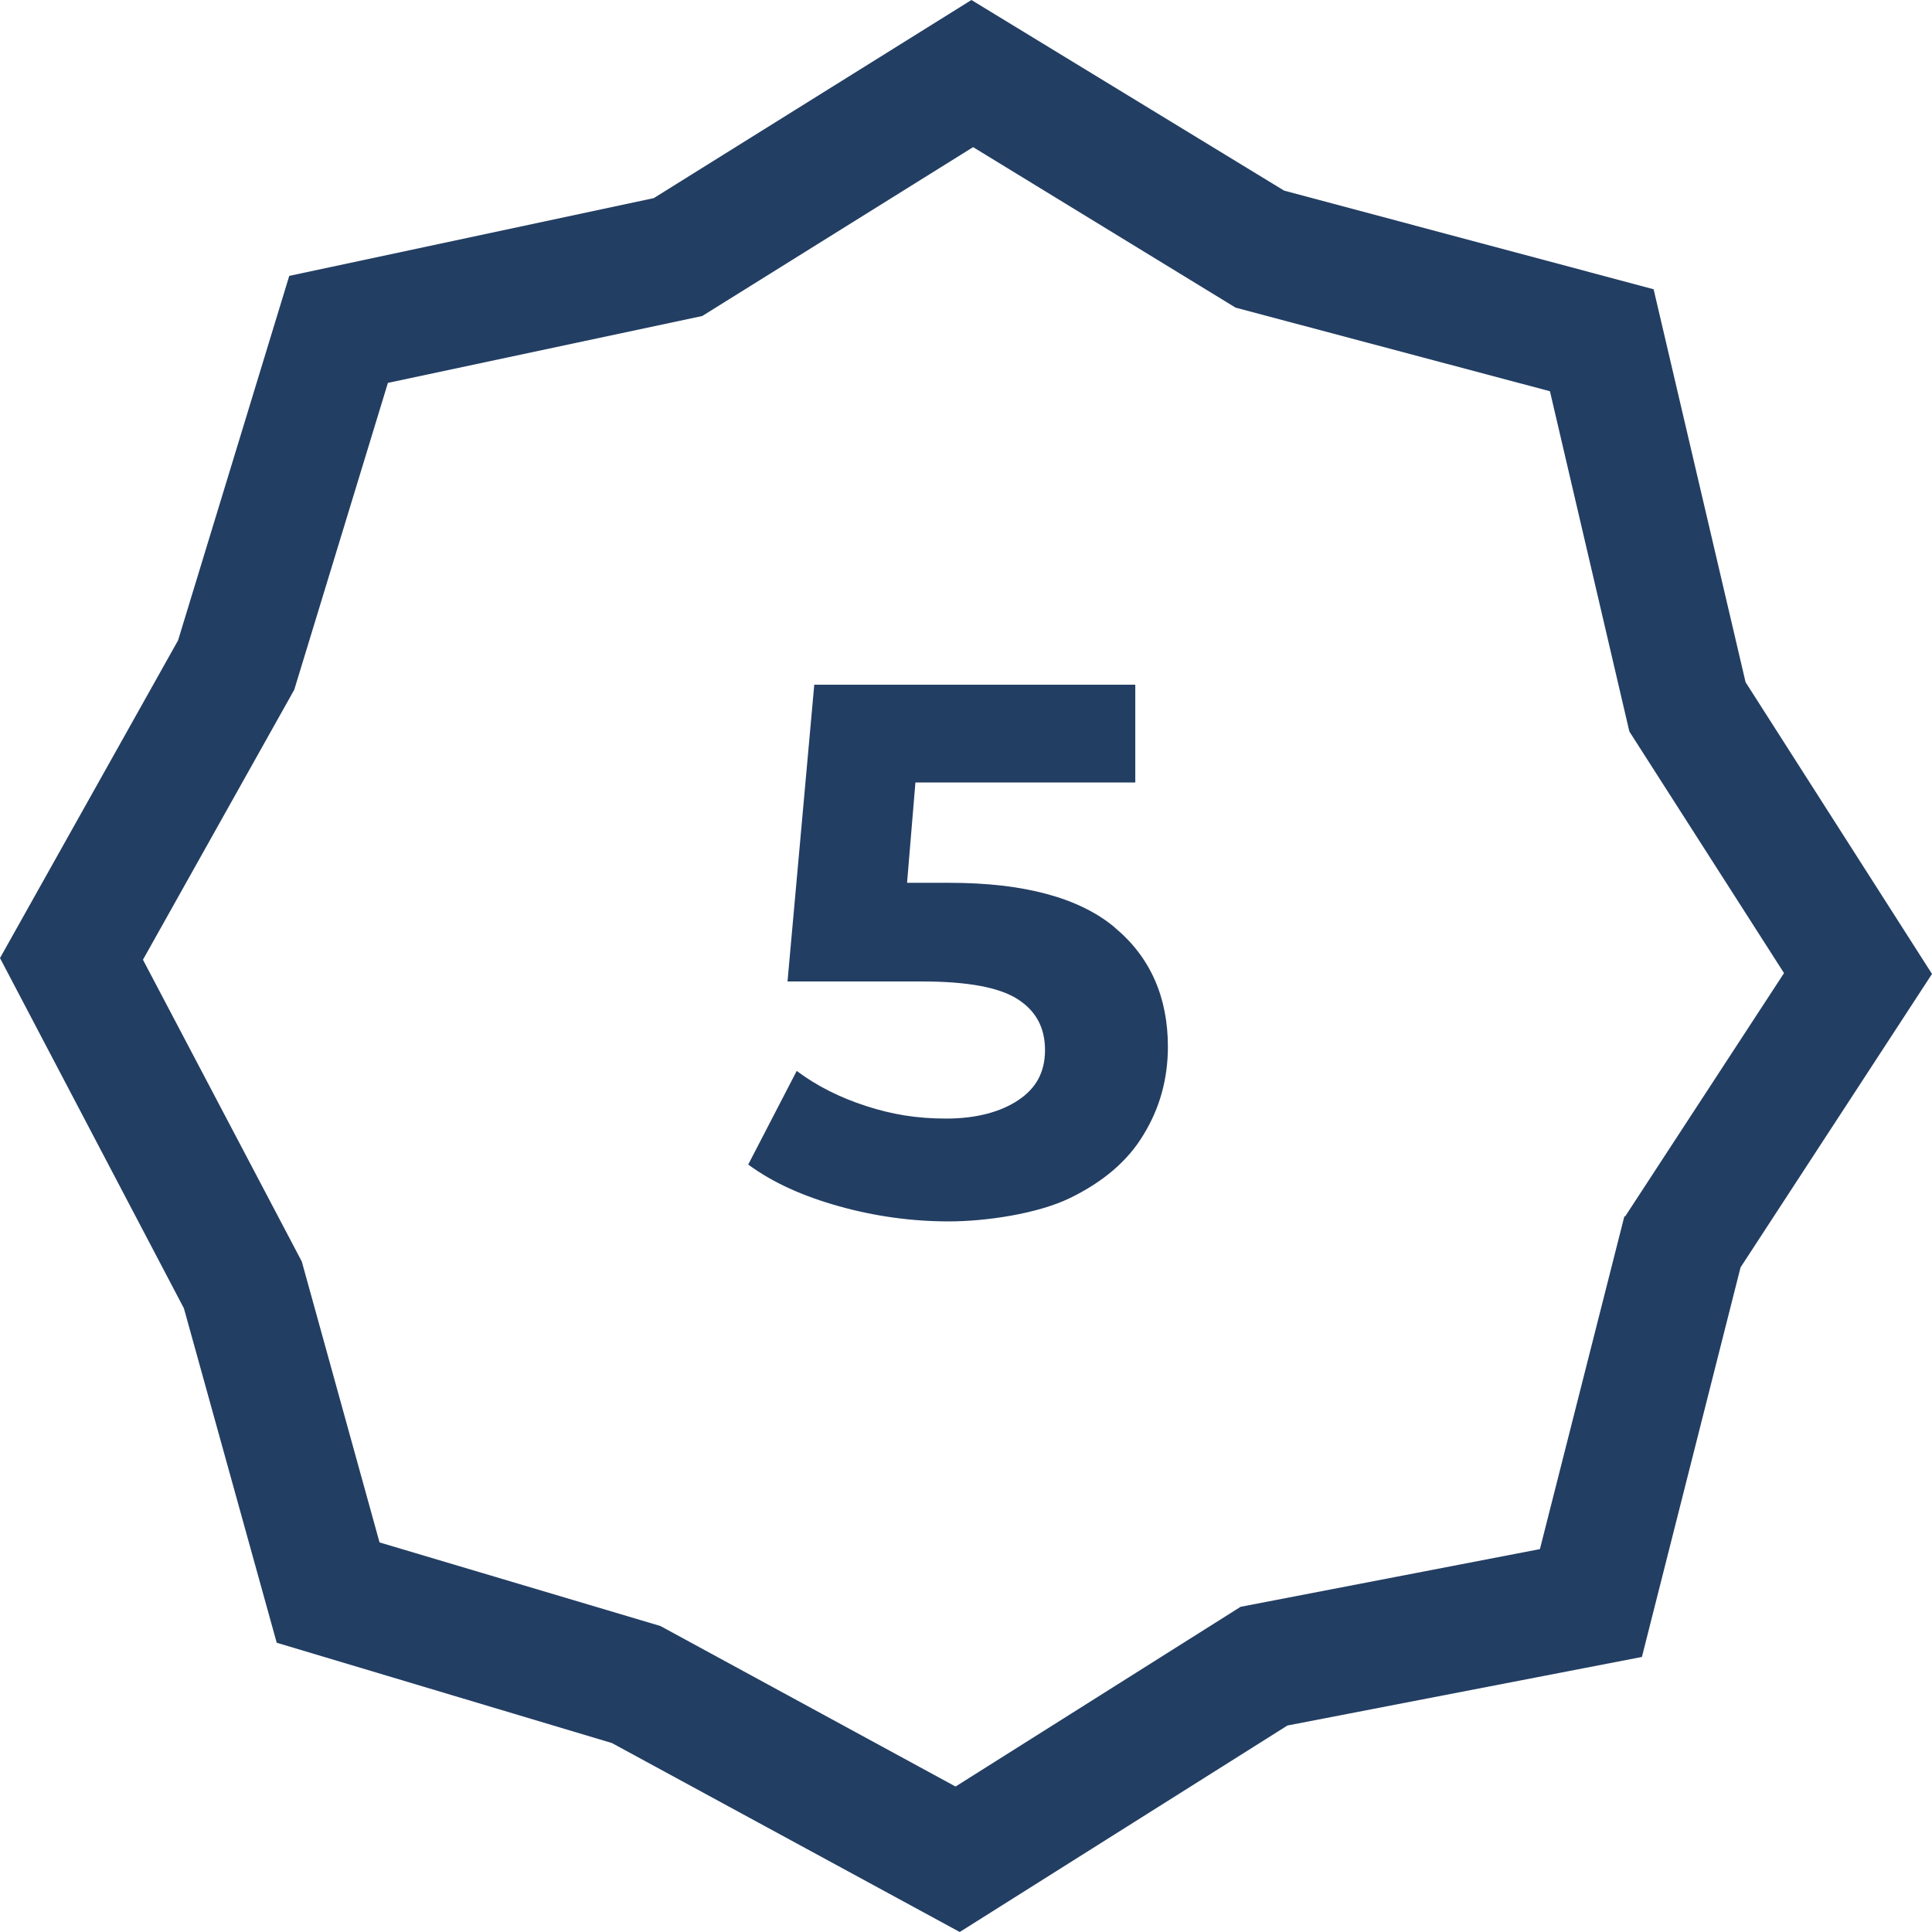 <svg xmlns="http://www.w3.org/2000/svg" id="Calque_1" version="1.1" viewBox="0 0 231.1 231.1"><defs><style>.st0{fill:#233e63}</style></defs><path d="m208.8 81.6-11-47-44.2-11.8L116.2 0l-38 23.7L34.6 33 21.3 76.6 0 114.6l22 41.9 11.1 40 40.1 12 41.6 22.6 39.2-24.7 42.4-8.2 11.8-46.6 22.9-35.1zm-14.5 63.9-10.1 39.8-35.8 6.9-34.1 21.5L79 194.5l-33.6-10-9.3-33.6-19-36.1 18.1-32.3 11.2-36.7 37.6-8 32.4-20.2 31.4 19.2 37.6 10 9.5 40.7 18.5 28.9-19 29.1Z" class="st0"/><path d="M133.3 110.9c-4.2-3.5-10.8-5.3-19.7-5.3h-5.1l1-12h26.3V81.9H97.4l-3.2 35.5h16.1q8.1 0 11.4 2.1c2.2 1.4 3.3 3.4 3.3 6.1s-1.1 4.6-3.2 6-5 2.2-8.6 2.2-6.5-.5-9.6-1.5-5.9-2.4-8.3-4.2l-5.8 11.2c3 2.2 6.6 3.8 10.9 5s8.7 1.8 13.1 1.8 10.6-.9 14.5-2.8 6.9-4.4 8.8-7.6c1.9-3.1 2.9-6.6 2.9-10.5 0-5.9-2.1-10.7-6.3-14.2Z" class="st0"/></svg>